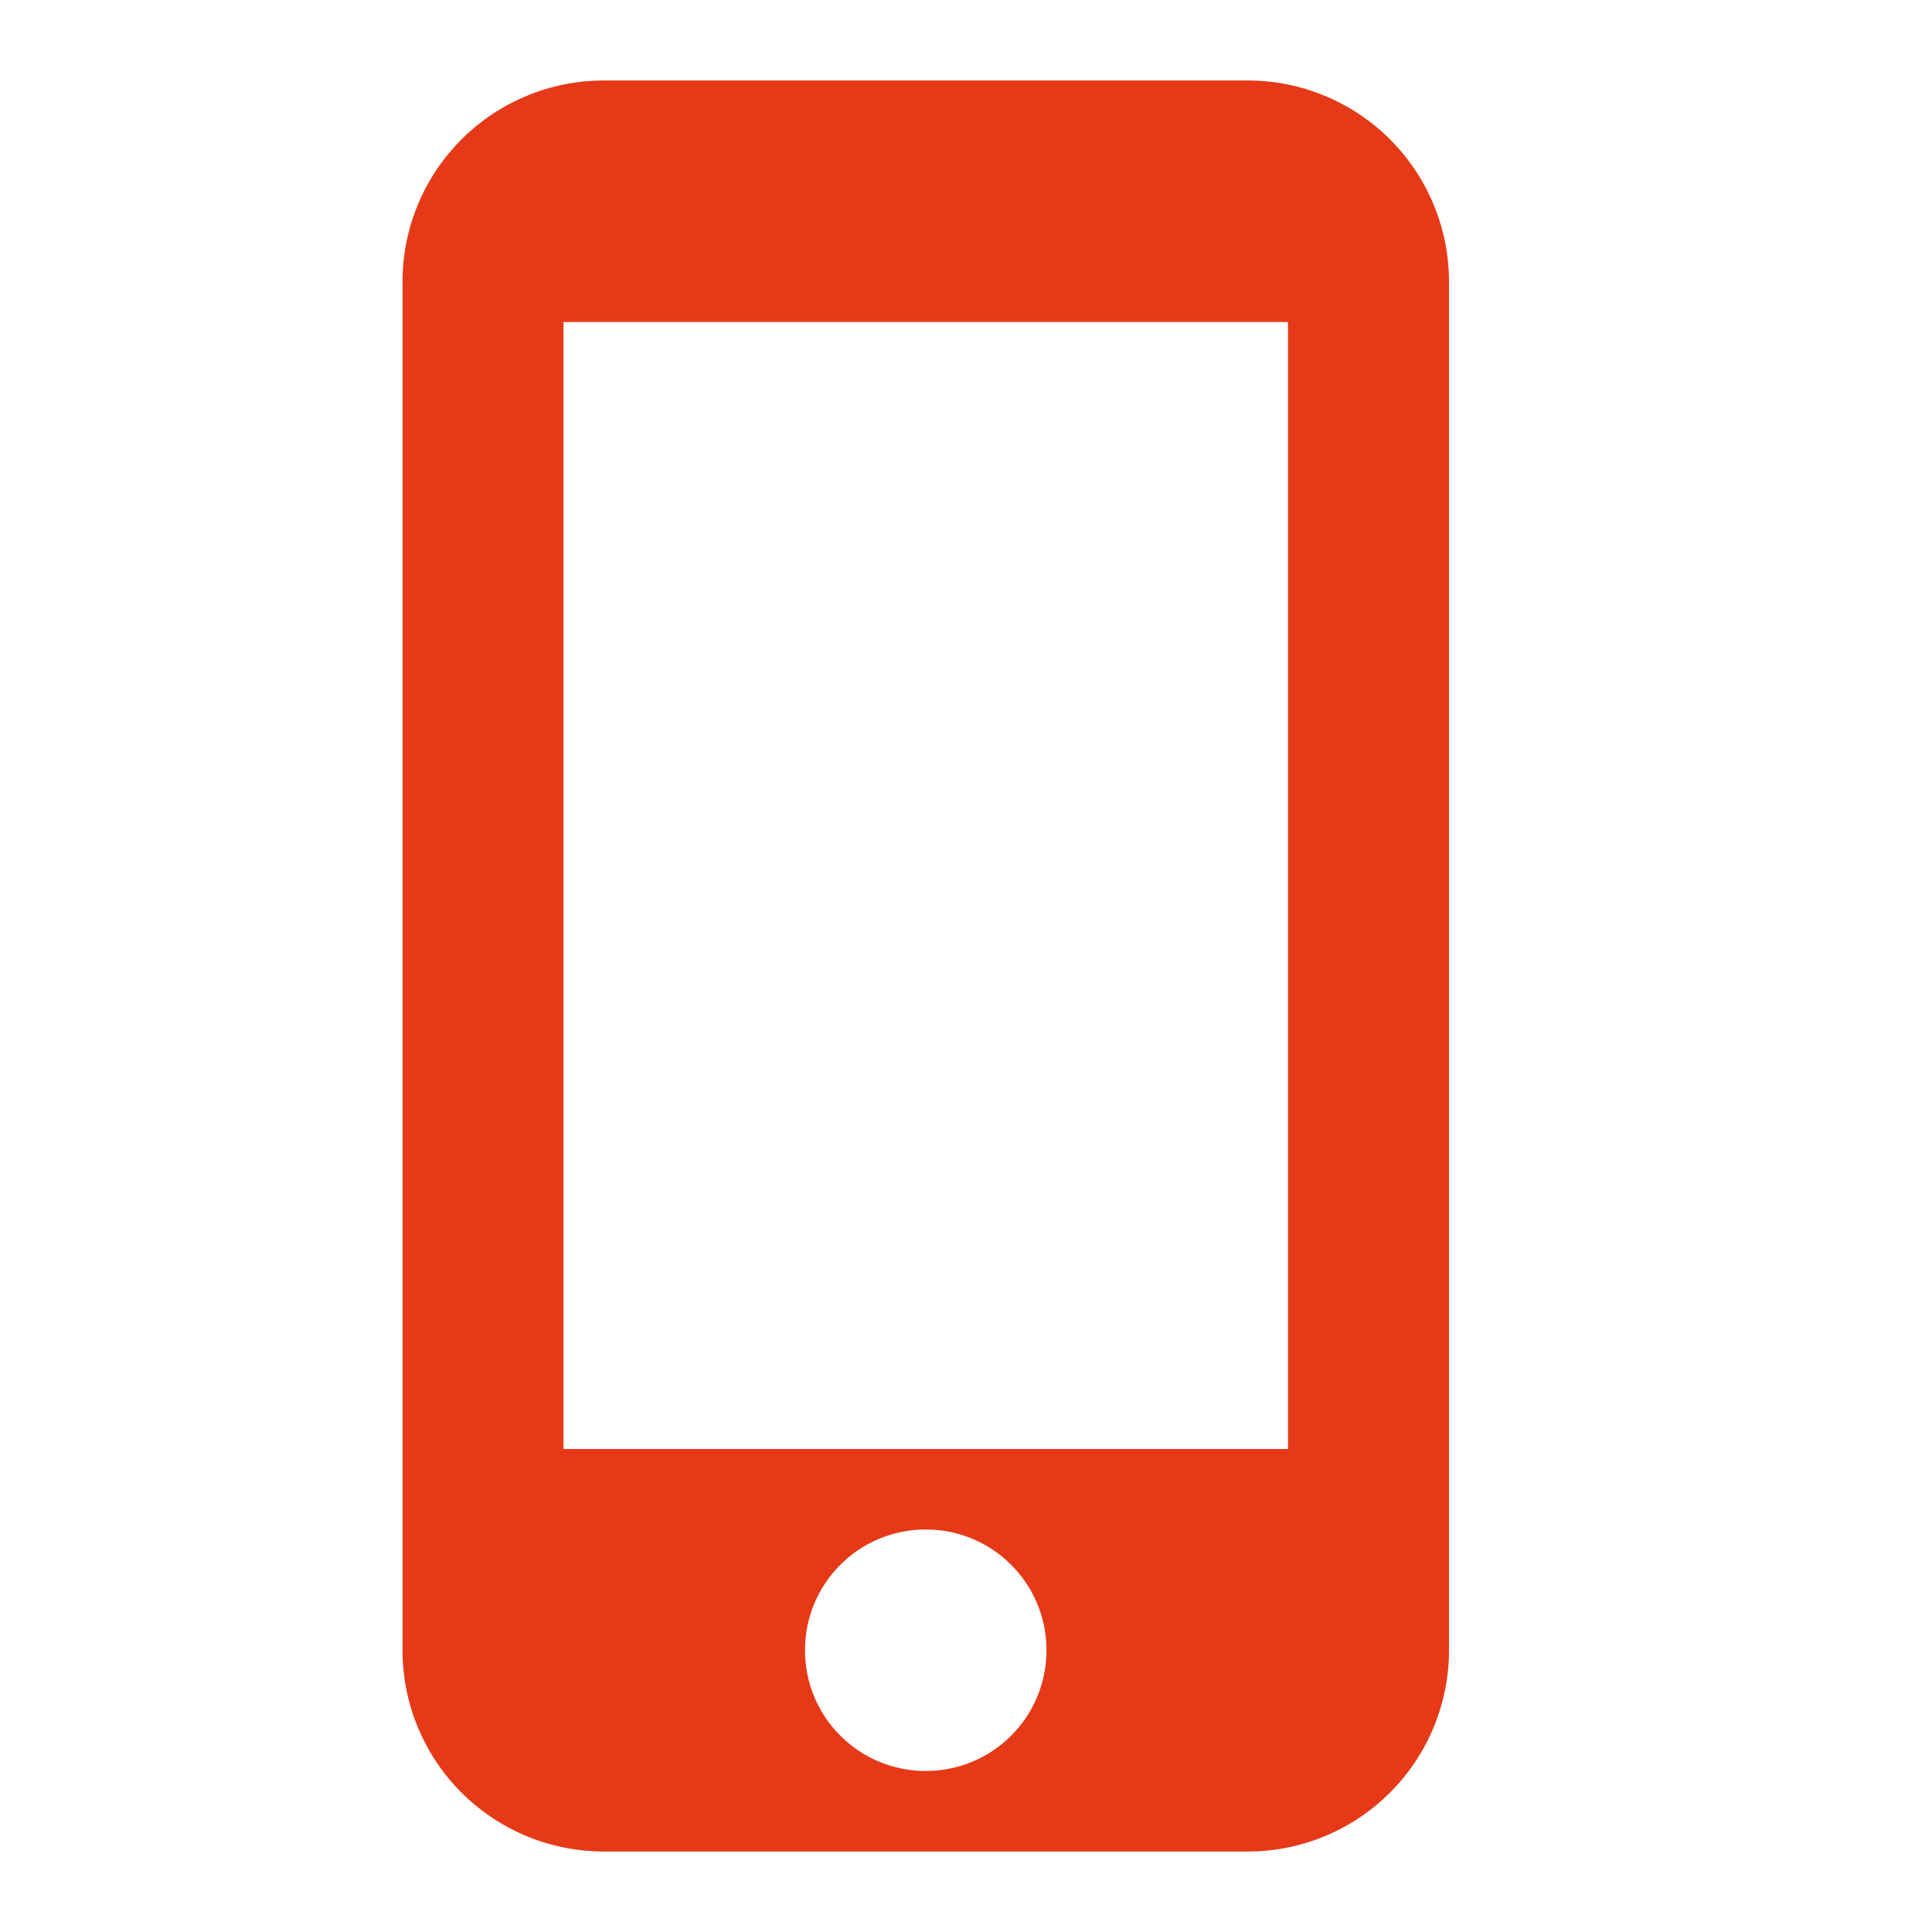 <svg width="47" height="47" viewBox="0 0 47 47" fill="none" xmlns="http://www.w3.org/2000/svg">
<path d="M30.354 1.958H14.688C13.389 1.958 12.144 2.474 11.226 3.392C10.308 4.31 9.792 5.556 9.792 6.854V40.146C9.792 41.444 10.308 42.69 11.226 43.608C12.144 44.526 13.389 45.042 14.688 45.042H30.354C31.653 45.042 32.898 44.526 33.816 43.608C34.734 42.69 35.25 41.444 35.25 40.146V6.854C35.25 5.556 34.734 4.31 33.816 3.392C32.898 2.474 31.653 1.958 30.354 1.958ZM22.521 43.083C20.895 43.083 19.583 41.771 19.583 40.146C19.583 38.52 20.895 37.208 22.521 37.208C24.146 37.208 25.458 38.52 25.458 40.146C25.458 41.771 24.146 43.083 22.521 43.083ZM31.333 35.25H13.708V7.833H31.333V35.25Z" fill="#E63917"/>
</svg>
